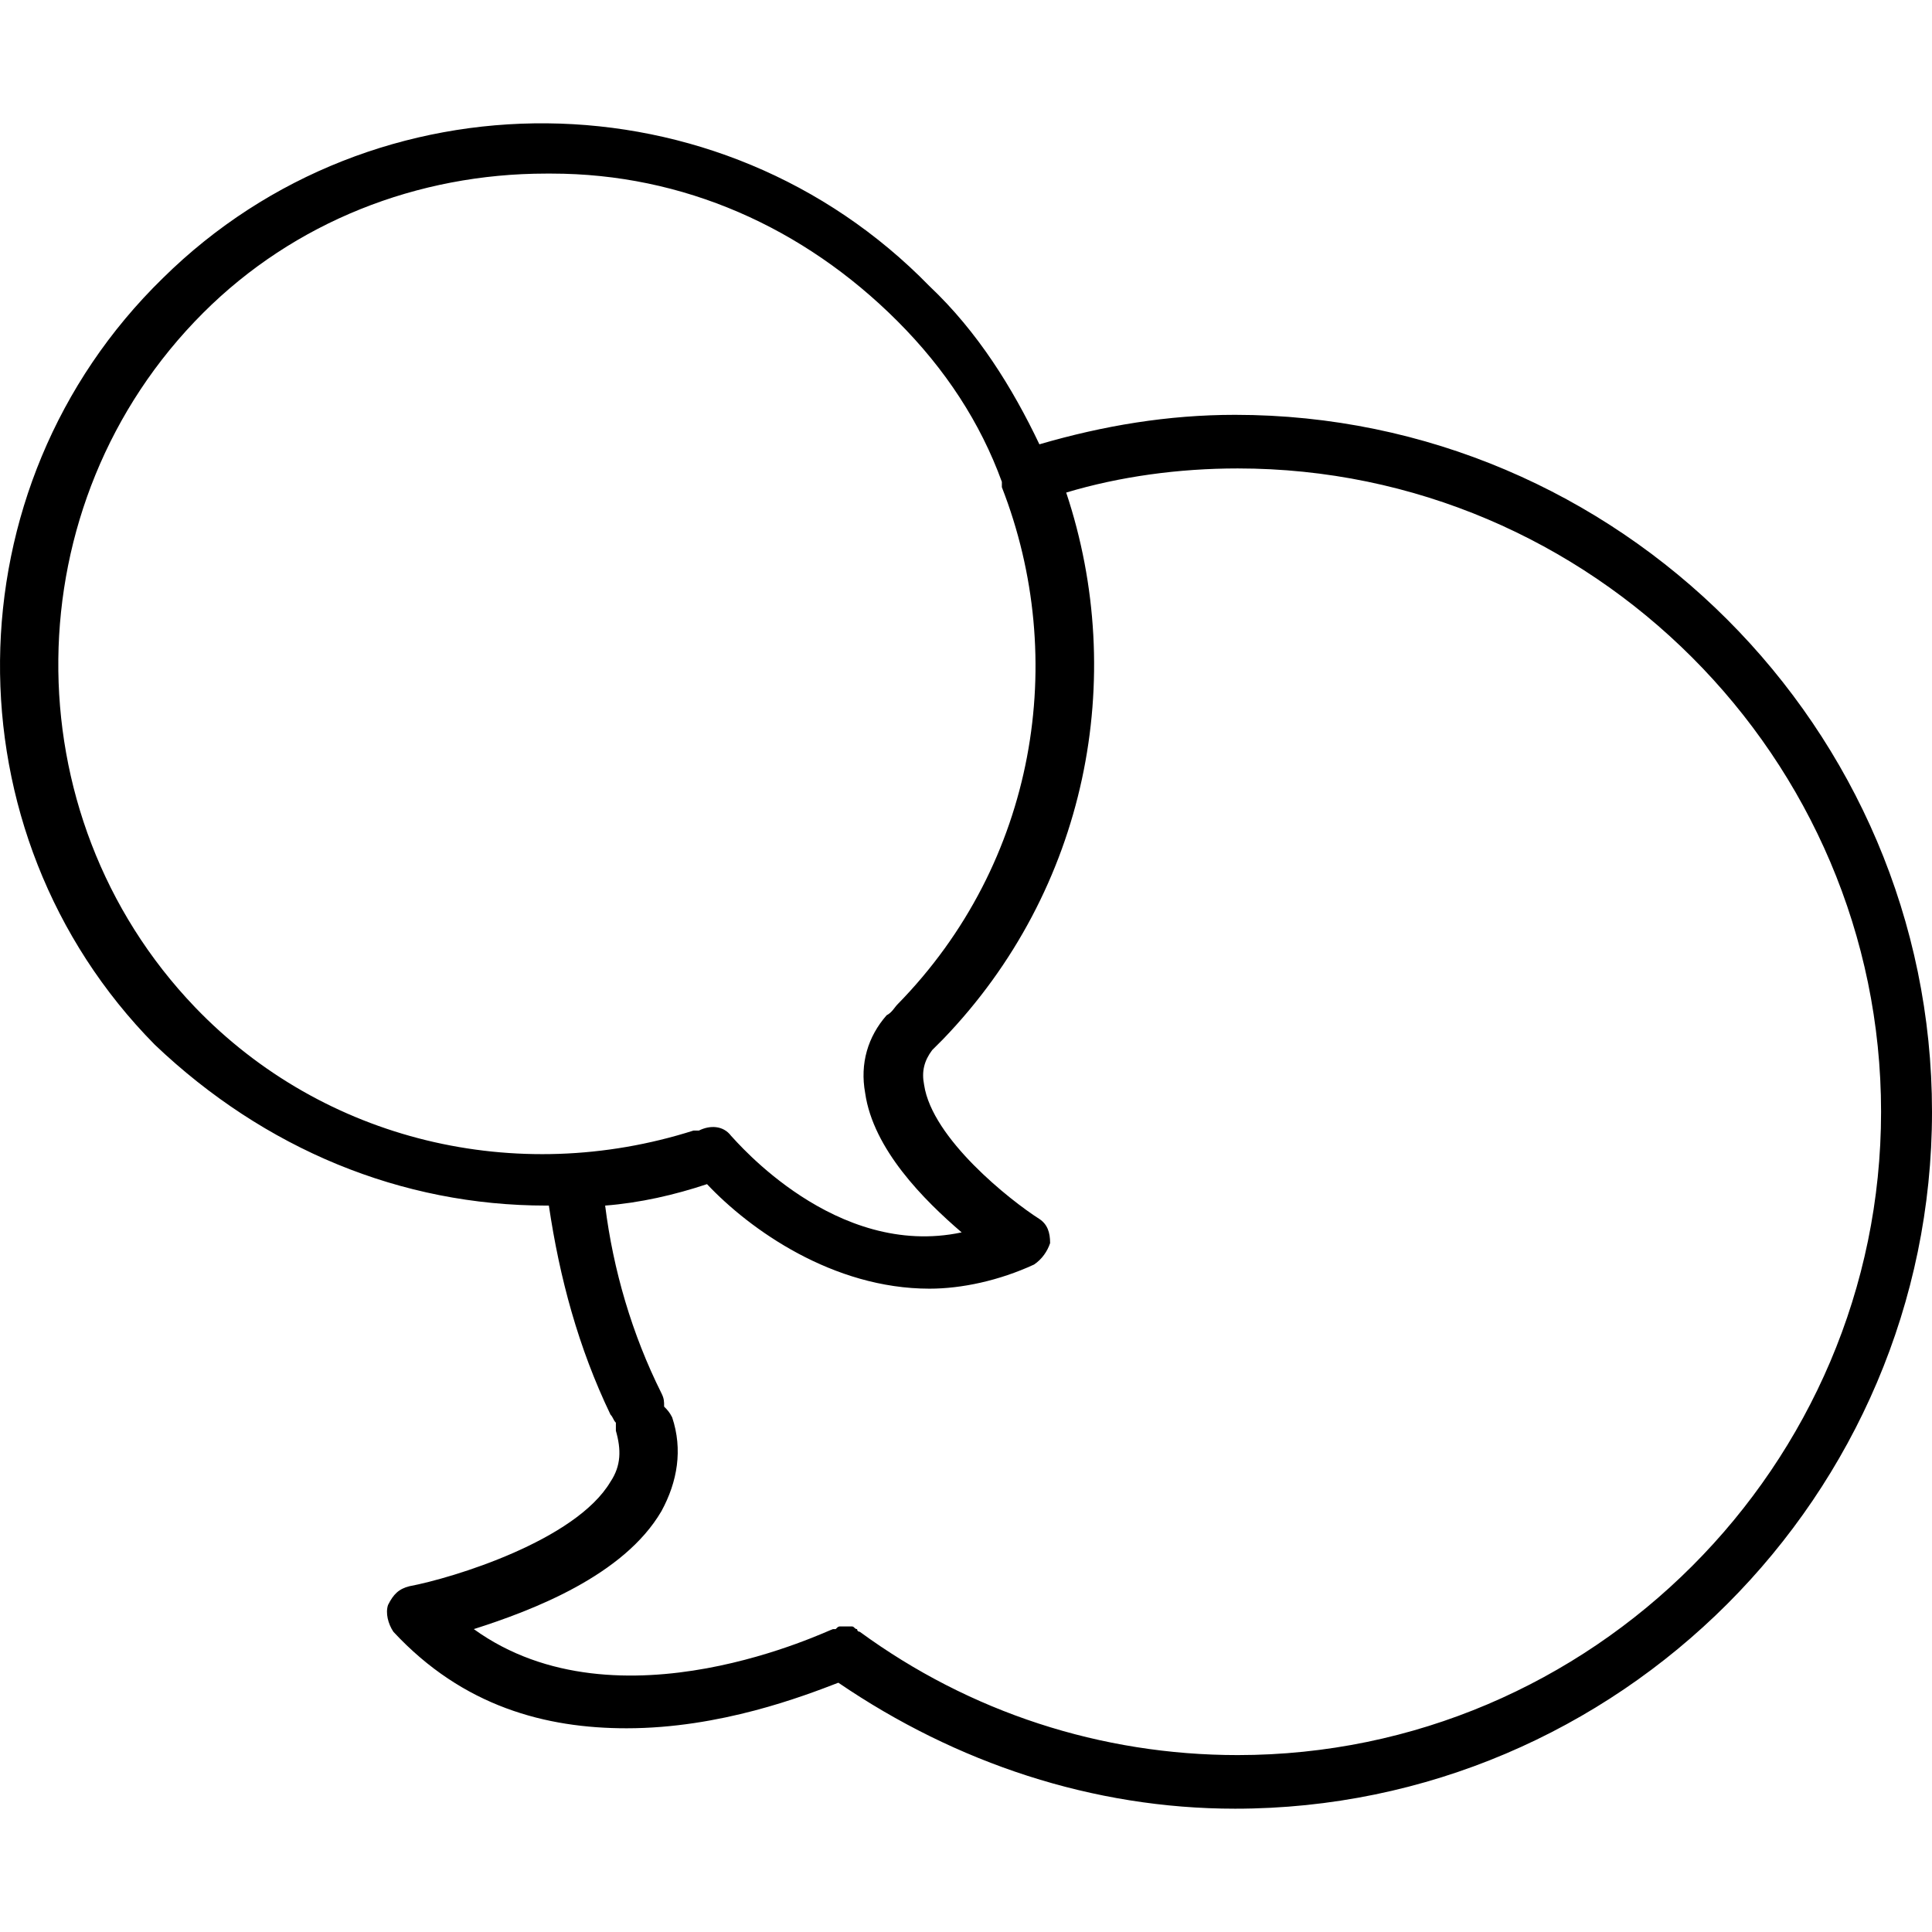 <svg xmlns="http://www.w3.org/2000/svg" xmlns:xlink="http://www.w3.org/1999/xlink" id="Capa_1" x="0px" y="0px" viewBox="0 0 369.029 369.029" style="enable-background:new 0 0 369.029 369.029;" xml:space="preserve">
<g>
	<g>
		<path d="M235.909,79.237c-12.8,0-25.088,2.048-37.376,5.632c-5.12-10.752-11.776-21.504-20.992-30.208    c-39.936-40.96-105.984-41.472-146.432-1.536c-40.96,39.936-41.472,105.984-1.536,146.432    c20.992,19.968,47.104,30.72,74.752,30.72h0.512c2.048,13.824,5.632,27.136,11.776,39.936c0.512,0.512,0.512,1.024,1.024,1.536    c0,0.512,0,1.024,0,1.536c1.024,3.584,1.024,6.656-1.024,9.728c-6.656,11.264-30.208,18.432-38.4,19.968    c-2.048,0.512-3.072,1.536-4.096,3.584c-0.512,1.536,0,3.584,1.024,5.12c13.312,14.336,29.184,18.432,44.544,18.432    c17.92,0,33.792-6.144,40.448-8.704c22.528,15.36,48.64,24.064,75.776,24.064c73.216,0,133.12-59.904,133.12-133.12    S309.125,79.237,235.909,79.237z M37.253,192.389C1.925,155.525,2.437,96.133,38.789,59.781    c17.408-17.408,40.96-26.624,65.536-26.624c0.512,0,0.512,0,1.024,0c25.088,0,48.128,10.24,66.048,28.16    c9.216,9.216,15.872,19.456,19.968,30.72c0,0,0,0,0,0.512c0,0,0,0,0,0.512c12.8,32.768,6.656,71.68-19.968,98.816    c-0.512,0.512-1.024,1.536-2.048,2.048c-3.584,4.096-5.12,9.216-4.096,14.848c1.536,10.752,11.264,20.48,18.432,26.624    c-24.064,5.12-43.008-17.408-44.032-18.432c-1.536-2.048-4.096-2.048-6.144-1.024c-0.512,0-0.512,0-1.024,0    C98.693,226.693,61.829,217.989,37.253,192.389z M236.421,335.237c-26.112,0-51.2-8.192-72.192-23.552c0,0-0.512,0-0.512-0.512    c-0.512,0-0.512-0.512-1.024-0.512s-0.512,0-1.024,0c-0.512,0-0.512,0-1.024,0c-0.512,0-0.512,0-1.024,0.512h-0.512    c-0.512,0-40.96,19.968-68.608,0c11.264-3.584,28.672-10.24,35.84-22.528c3.072-5.632,4.096-11.776,2.048-17.92    c-0.512-1.024-1.024-1.536-1.536-2.048c0-1.024,0-1.536-0.512-2.56c-5.632-11.264-9.216-23.552-10.752-35.84    c6.656-0.512,13.312-2.048,19.456-4.096c8.192,8.704,24.064,19.968,42.496,19.968c6.144,0,13.312-1.536,19.968-4.608    c1.536-1.024,2.56-2.56,3.072-4.096c0-2.048-0.512-3.584-2.048-4.608c-5.632-3.584-20.48-15.36-22.016-25.6    c-0.512-2.56,0-4.608,1.536-6.656c0.512-0.512,1.024-1.024,2.048-2.048c27.648-28.672,35.328-69.12,23.552-104.448    c10.24-3.072,21.504-4.608,32.768-4.608c67.584,0,122.88,55.296,122.88,122.88C359.301,279.941,304.005,335.237,236.421,335.237z"></path>
	</g>
</g>
<g>
</g>
<g>
</g>
<g>
</g>
<g>
</g>
<g>
</g>
<g>
</g>
<g>
</g>
<g>
</g>
<g>
</g>
<g>
</g>
<g>
</g>
<g>
</g>
<g>
</g>
<g>
</g>
<g>
</g>
</svg>